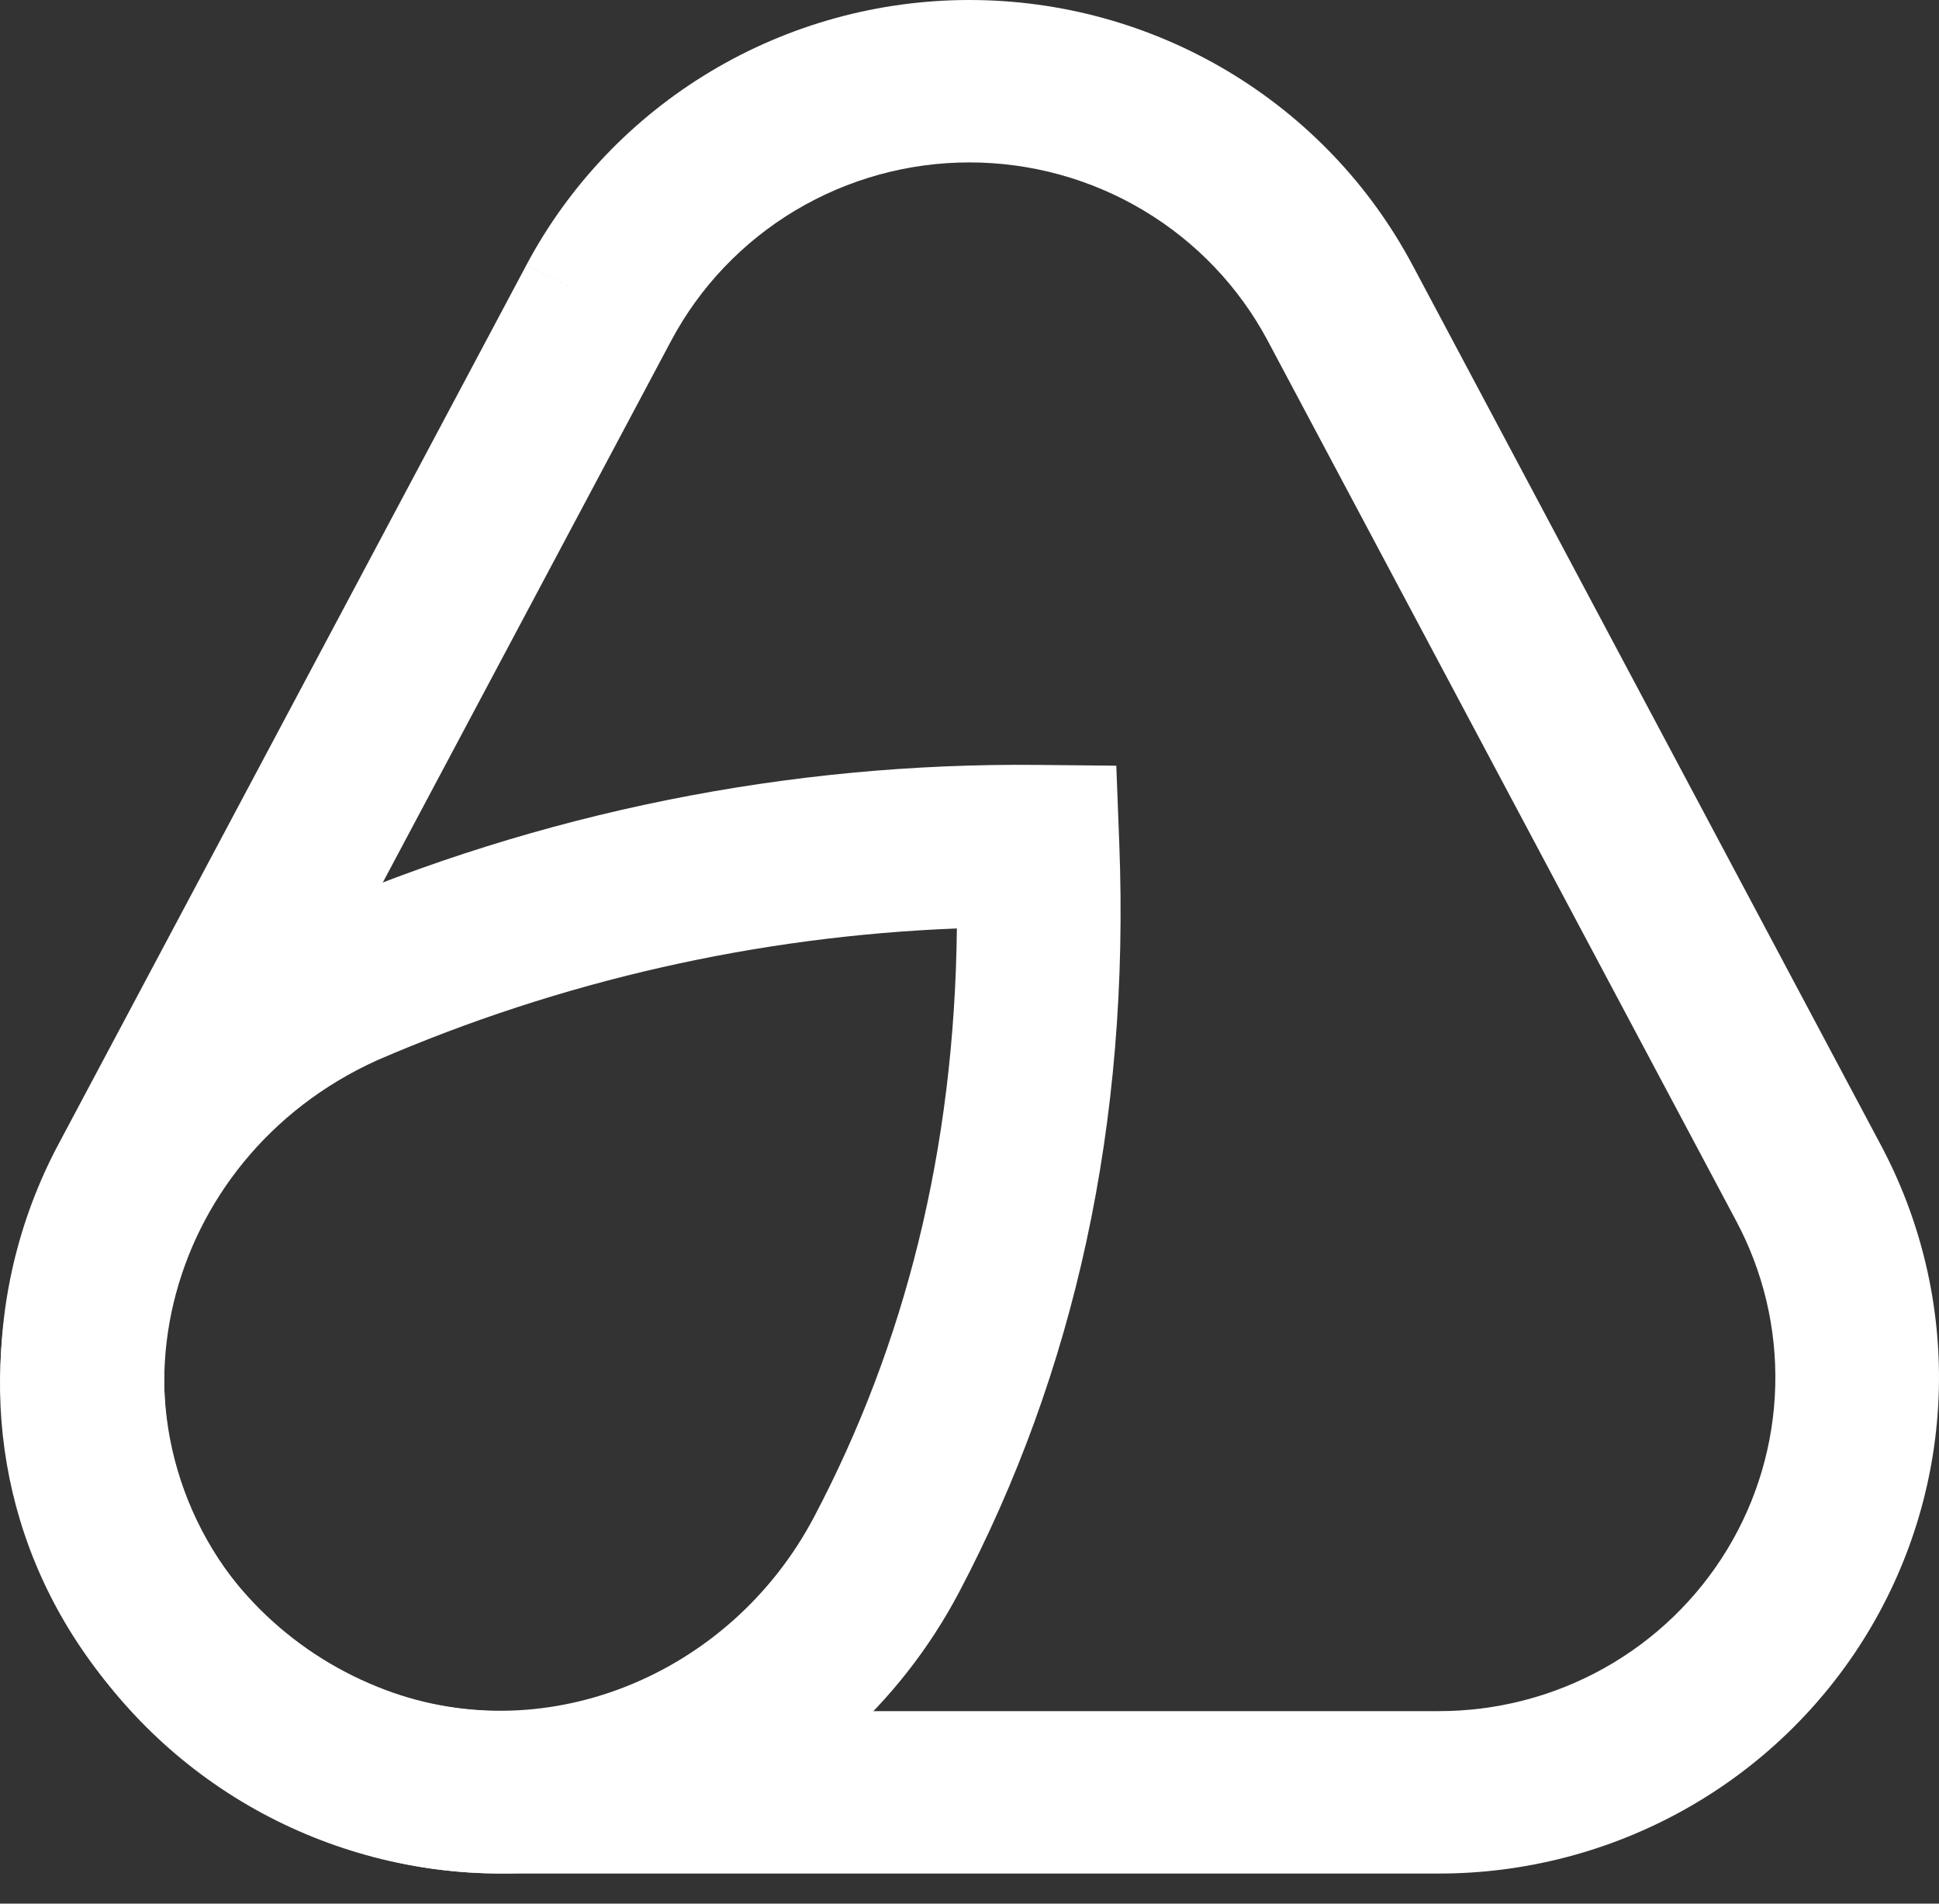 <svg width="55" height="54" viewBox="0 0 55 54" fill="none" xmlns="http://www.w3.org/2000/svg">
    <rect x="0" y="0" width="55" height="54" fill="#333333" stroke="none"/>
    <path fill-rule="evenodd" clip-rule="evenodd" d="M20.164 2.023C22.378 0.699 24.914 0 27.498 0C30.082 0 32.618 0.699 34.832 2.023C37.046 3.347 38.854 5.244 40.062 7.512L40.063 7.513L53.333 32.448C53.334 32.45 53.334 32.451 53.335 32.452C54.487 34.6 55.059 37.007 54.995 39.44C54.931 41.874 54.231 44.25 52.965 46.335C51.699 48.421 49.909 50.145 47.771 51.338C45.634 52.531 43.222 53.154 40.771 53.146H14.203C11.756 53.143 9.351 52.512 7.221 51.316C5.091 50.119 3.309 48.396 2.047 46.315C0.785 44.233 0.087 41.864 0.019 39.436C-0.049 37.008 0.516 34.603 1.659 32.456L14.934 7.513L16.985 8.589L14.934 7.512C16.142 5.244 17.951 3.347 20.164 2.023ZM19.038 9.665L5.763 34.607C4.993 36.053 4.613 37.673 4.658 39.308C4.704 40.943 5.175 42.538 6.024 43.94C6.874 45.341 8.074 46.501 9.508 47.307C10.942 48.113 12.561 48.537 14.209 48.539H40.779L40.783 48.539C42.434 48.545 44.057 48.126 45.496 47.323C46.934 46.52 48.138 45.36 48.99 43.957C49.842 42.554 50.312 40.956 50.355 39.319C50.399 37.681 50.013 36.061 49.237 34.615L49.235 34.611L35.959 9.666L35.959 9.665C35.145 8.138 33.928 6.86 32.437 5.969C30.946 5.078 29.239 4.607 27.498 4.607C25.758 4.607 24.05 5.078 22.559 5.969C21.069 6.86 19.851 8.138 19.038 9.665Z" fill="white"/>
    <path fill-rule="evenodd" clip-rule="evenodd" d="M10.695 30.077C4.516 32.875 2.711 40.564 7.019 45.277L7.022 45.28L7.025 45.284C7.145 45.416 7.261 45.539 7.379 45.657L7.381 45.658C8.33 46.602 9.46 47.347 10.705 47.848L10.709 47.85L10.712 47.851C15.316 49.723 20.695 47.59 23.097 43.02L23.097 43.02C25.659 38.154 27.074 32.639 27.142 26.337C21.48 26.558 15.902 27.824 10.695 30.077ZM8.822 25.862C15.326 23.045 22.357 21.626 29.453 21.698L31.664 21.72L31.748 23.913C32.056 31.897 30.476 38.949 27.211 45.153C23.807 51.627 15.986 54.971 8.957 52.116C7.136 51.382 5.483 50.293 4.096 48.913C3.907 48.725 3.735 48.542 3.578 48.369C-3.082 41.077 0.069 29.809 8.79 25.876L8.806 25.869L8.822 25.862Z" fill="white"/>
</svg>
